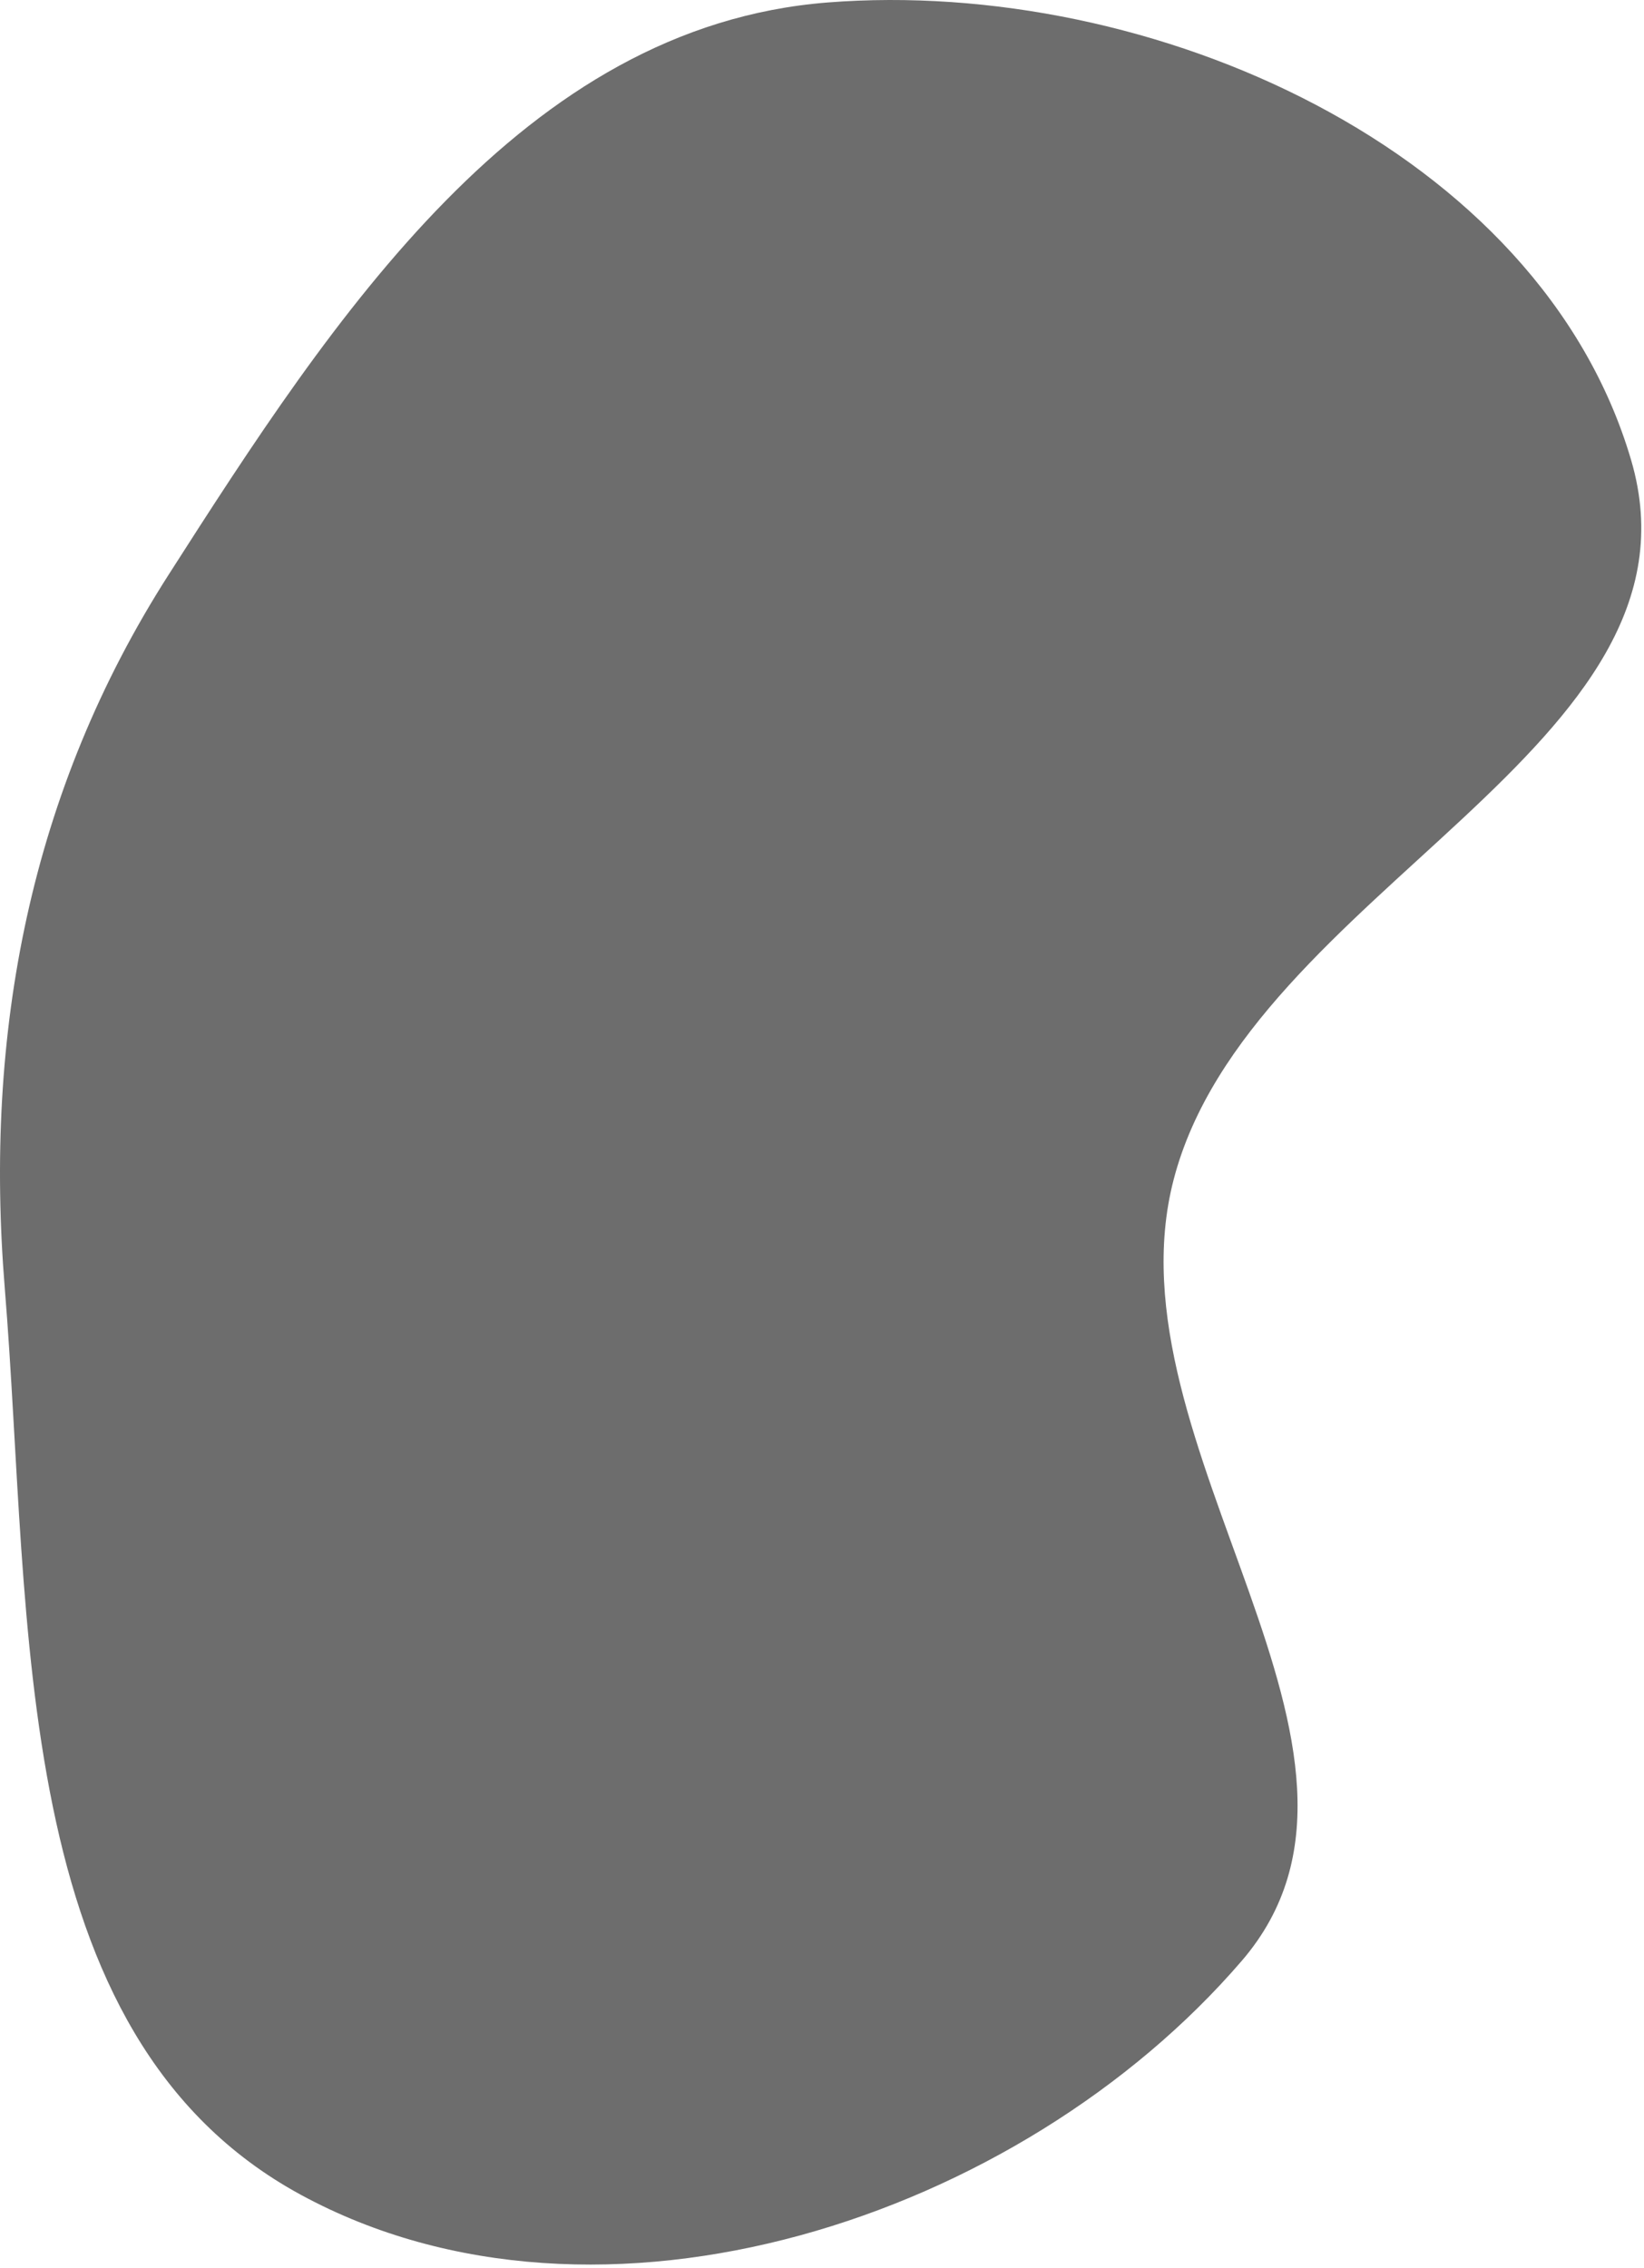 <svg width="469" height="647" viewBox="0 0 469 647" fill="none" xmlns="http://www.w3.org/2000/svg">
<path fill-rule="evenodd" clip-rule="evenodd" d="M236.114 0.705C328.338 -6.545 439.246 42.499 465.327 131.255C489.381 213.116 356.231 253.984 334.807 336.572C315.111 412.497 405.403 499.911 354.263 559.386C291.014 632.943 171.055 672.463 85.816 626.144C2.013 580.605 9.142 462.684 1.37 367.625C-4.598 294.627 8.567 225.757 48.038 164.061C95.12 90.469 149.019 7.552 236.114 0.705Z" fill="#6D6D6D"/>
</svg>
